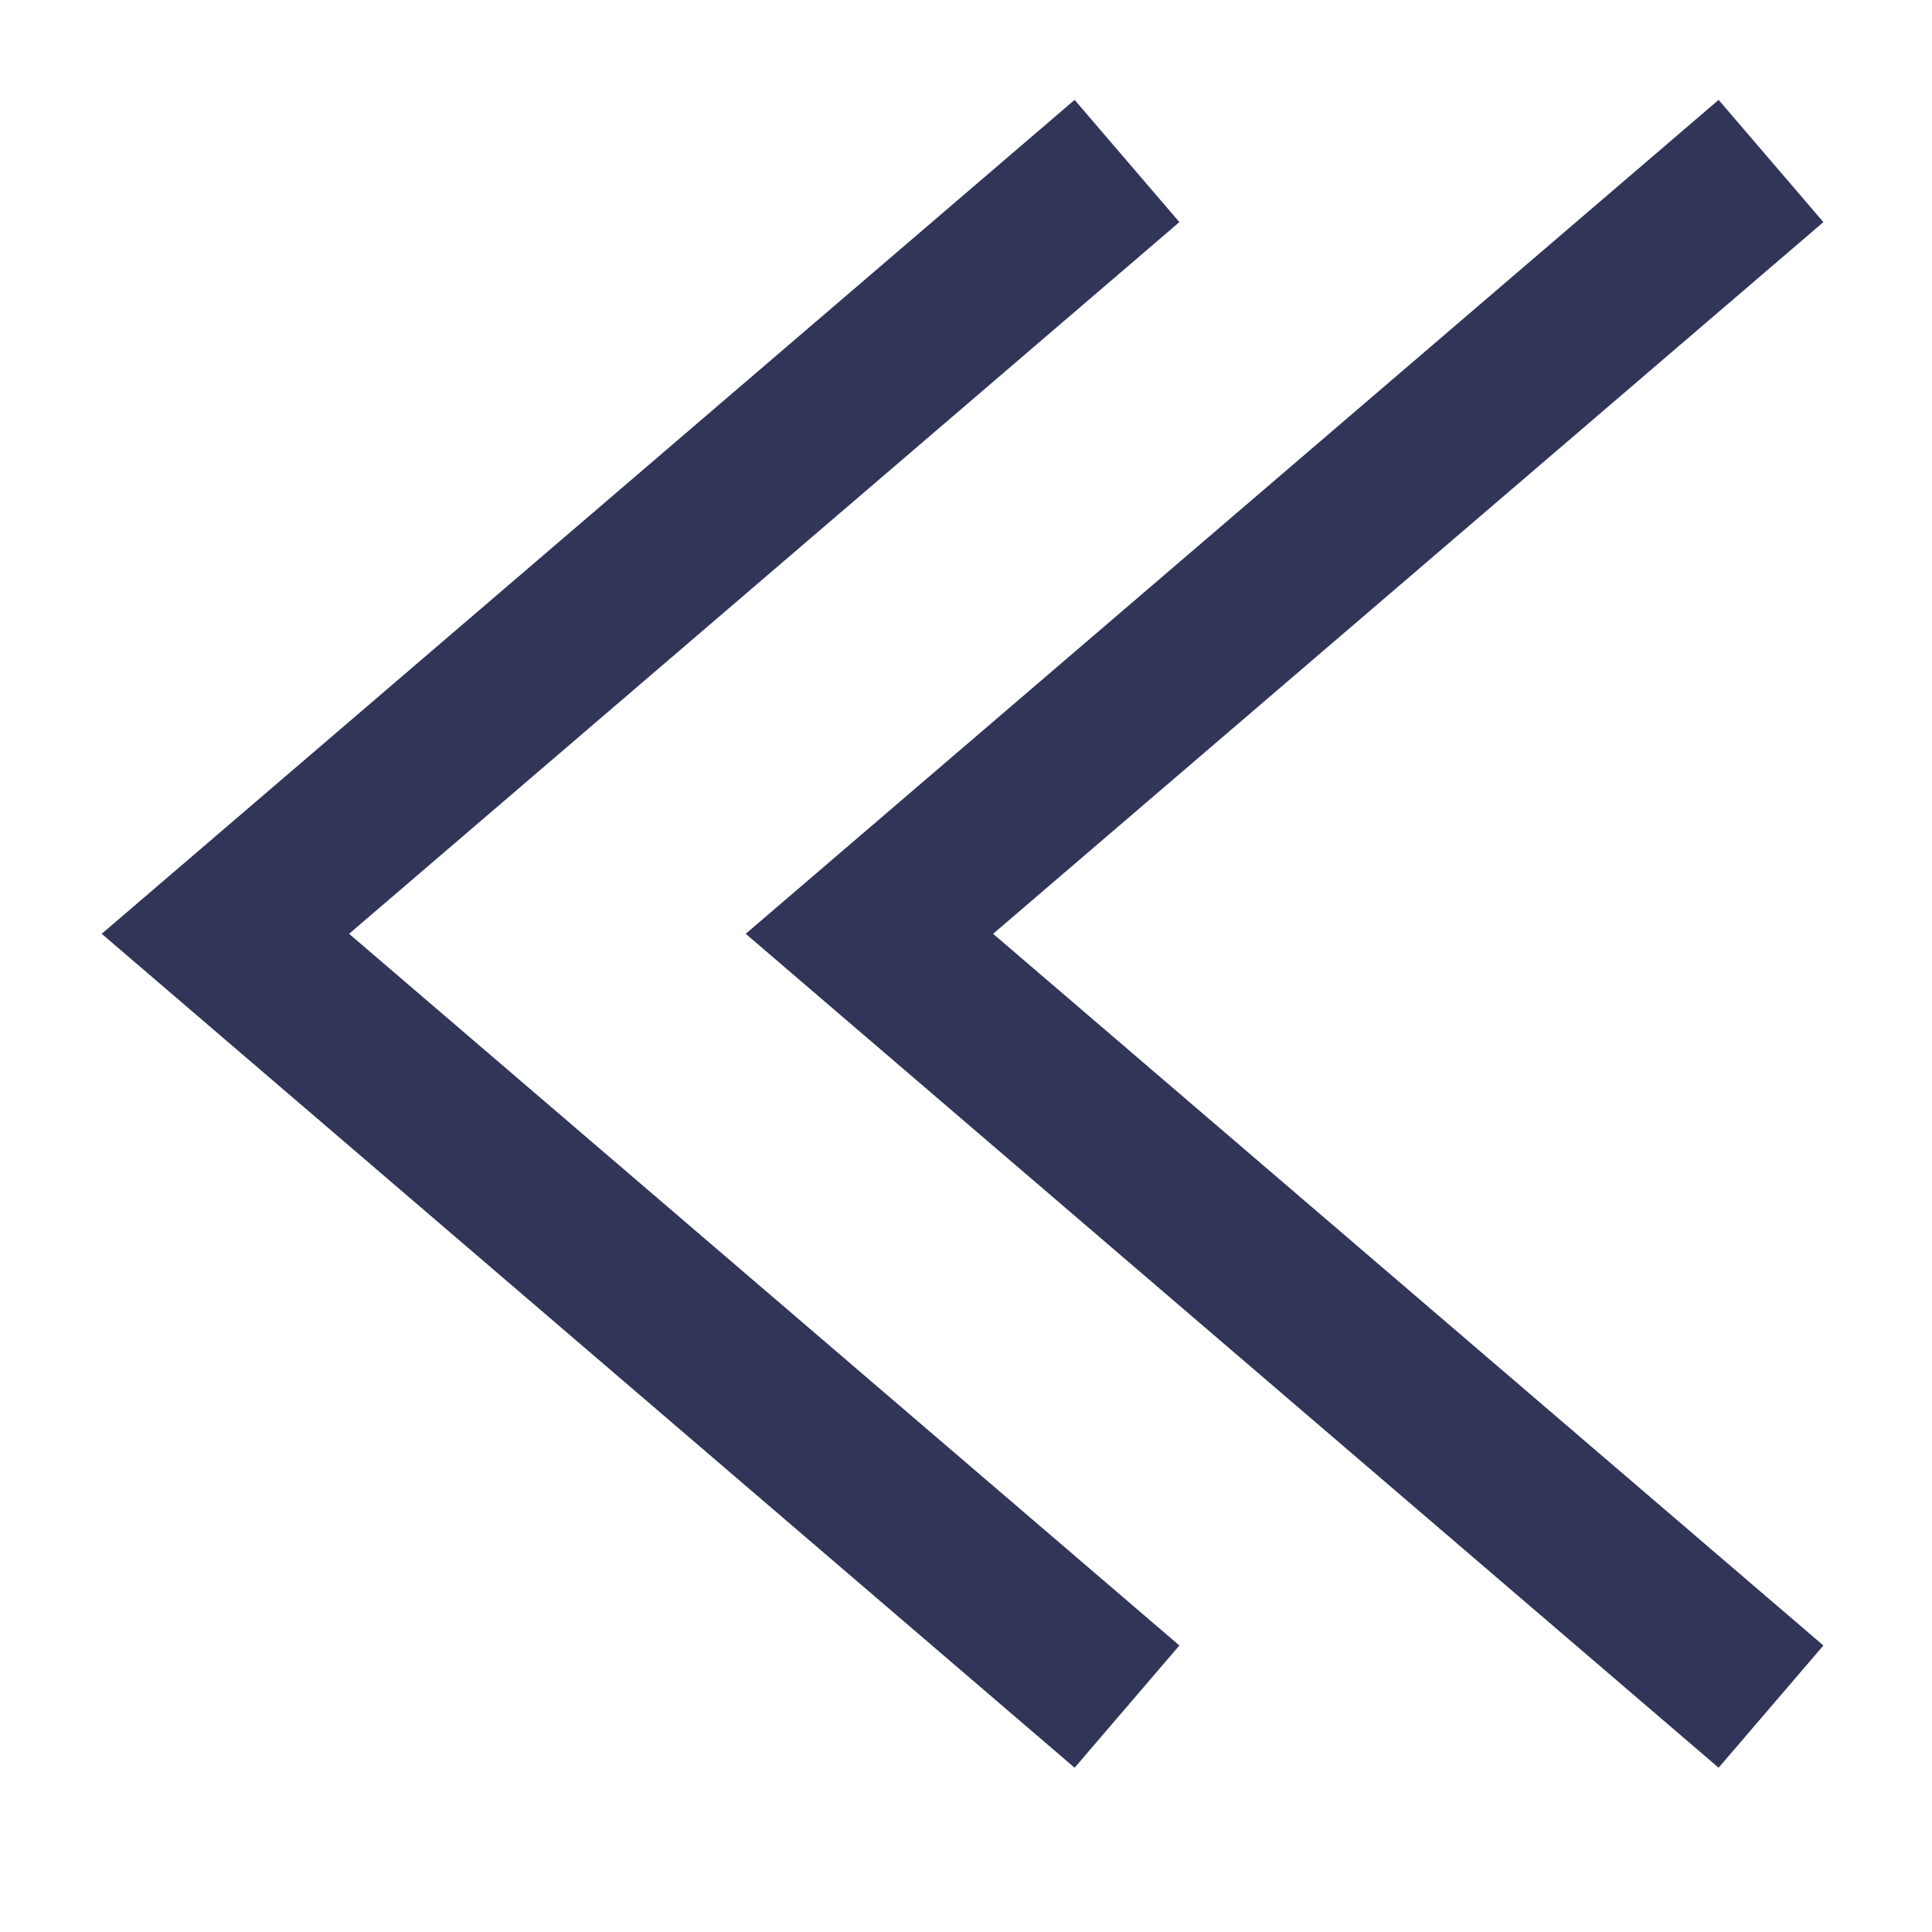 <svg width="12" height="12" viewBox="0 0 12 12" xmlns="http://www.w3.org/2000/svg">
    <g stroke="#313557" fill="none" fill-rule="evenodd">
        <path d="M7 1 1.4 5.8 7 10.6"/>
        <path d="M11 1 5.4 5.8l5.6 4.8"/>
    </g>
</svg>

